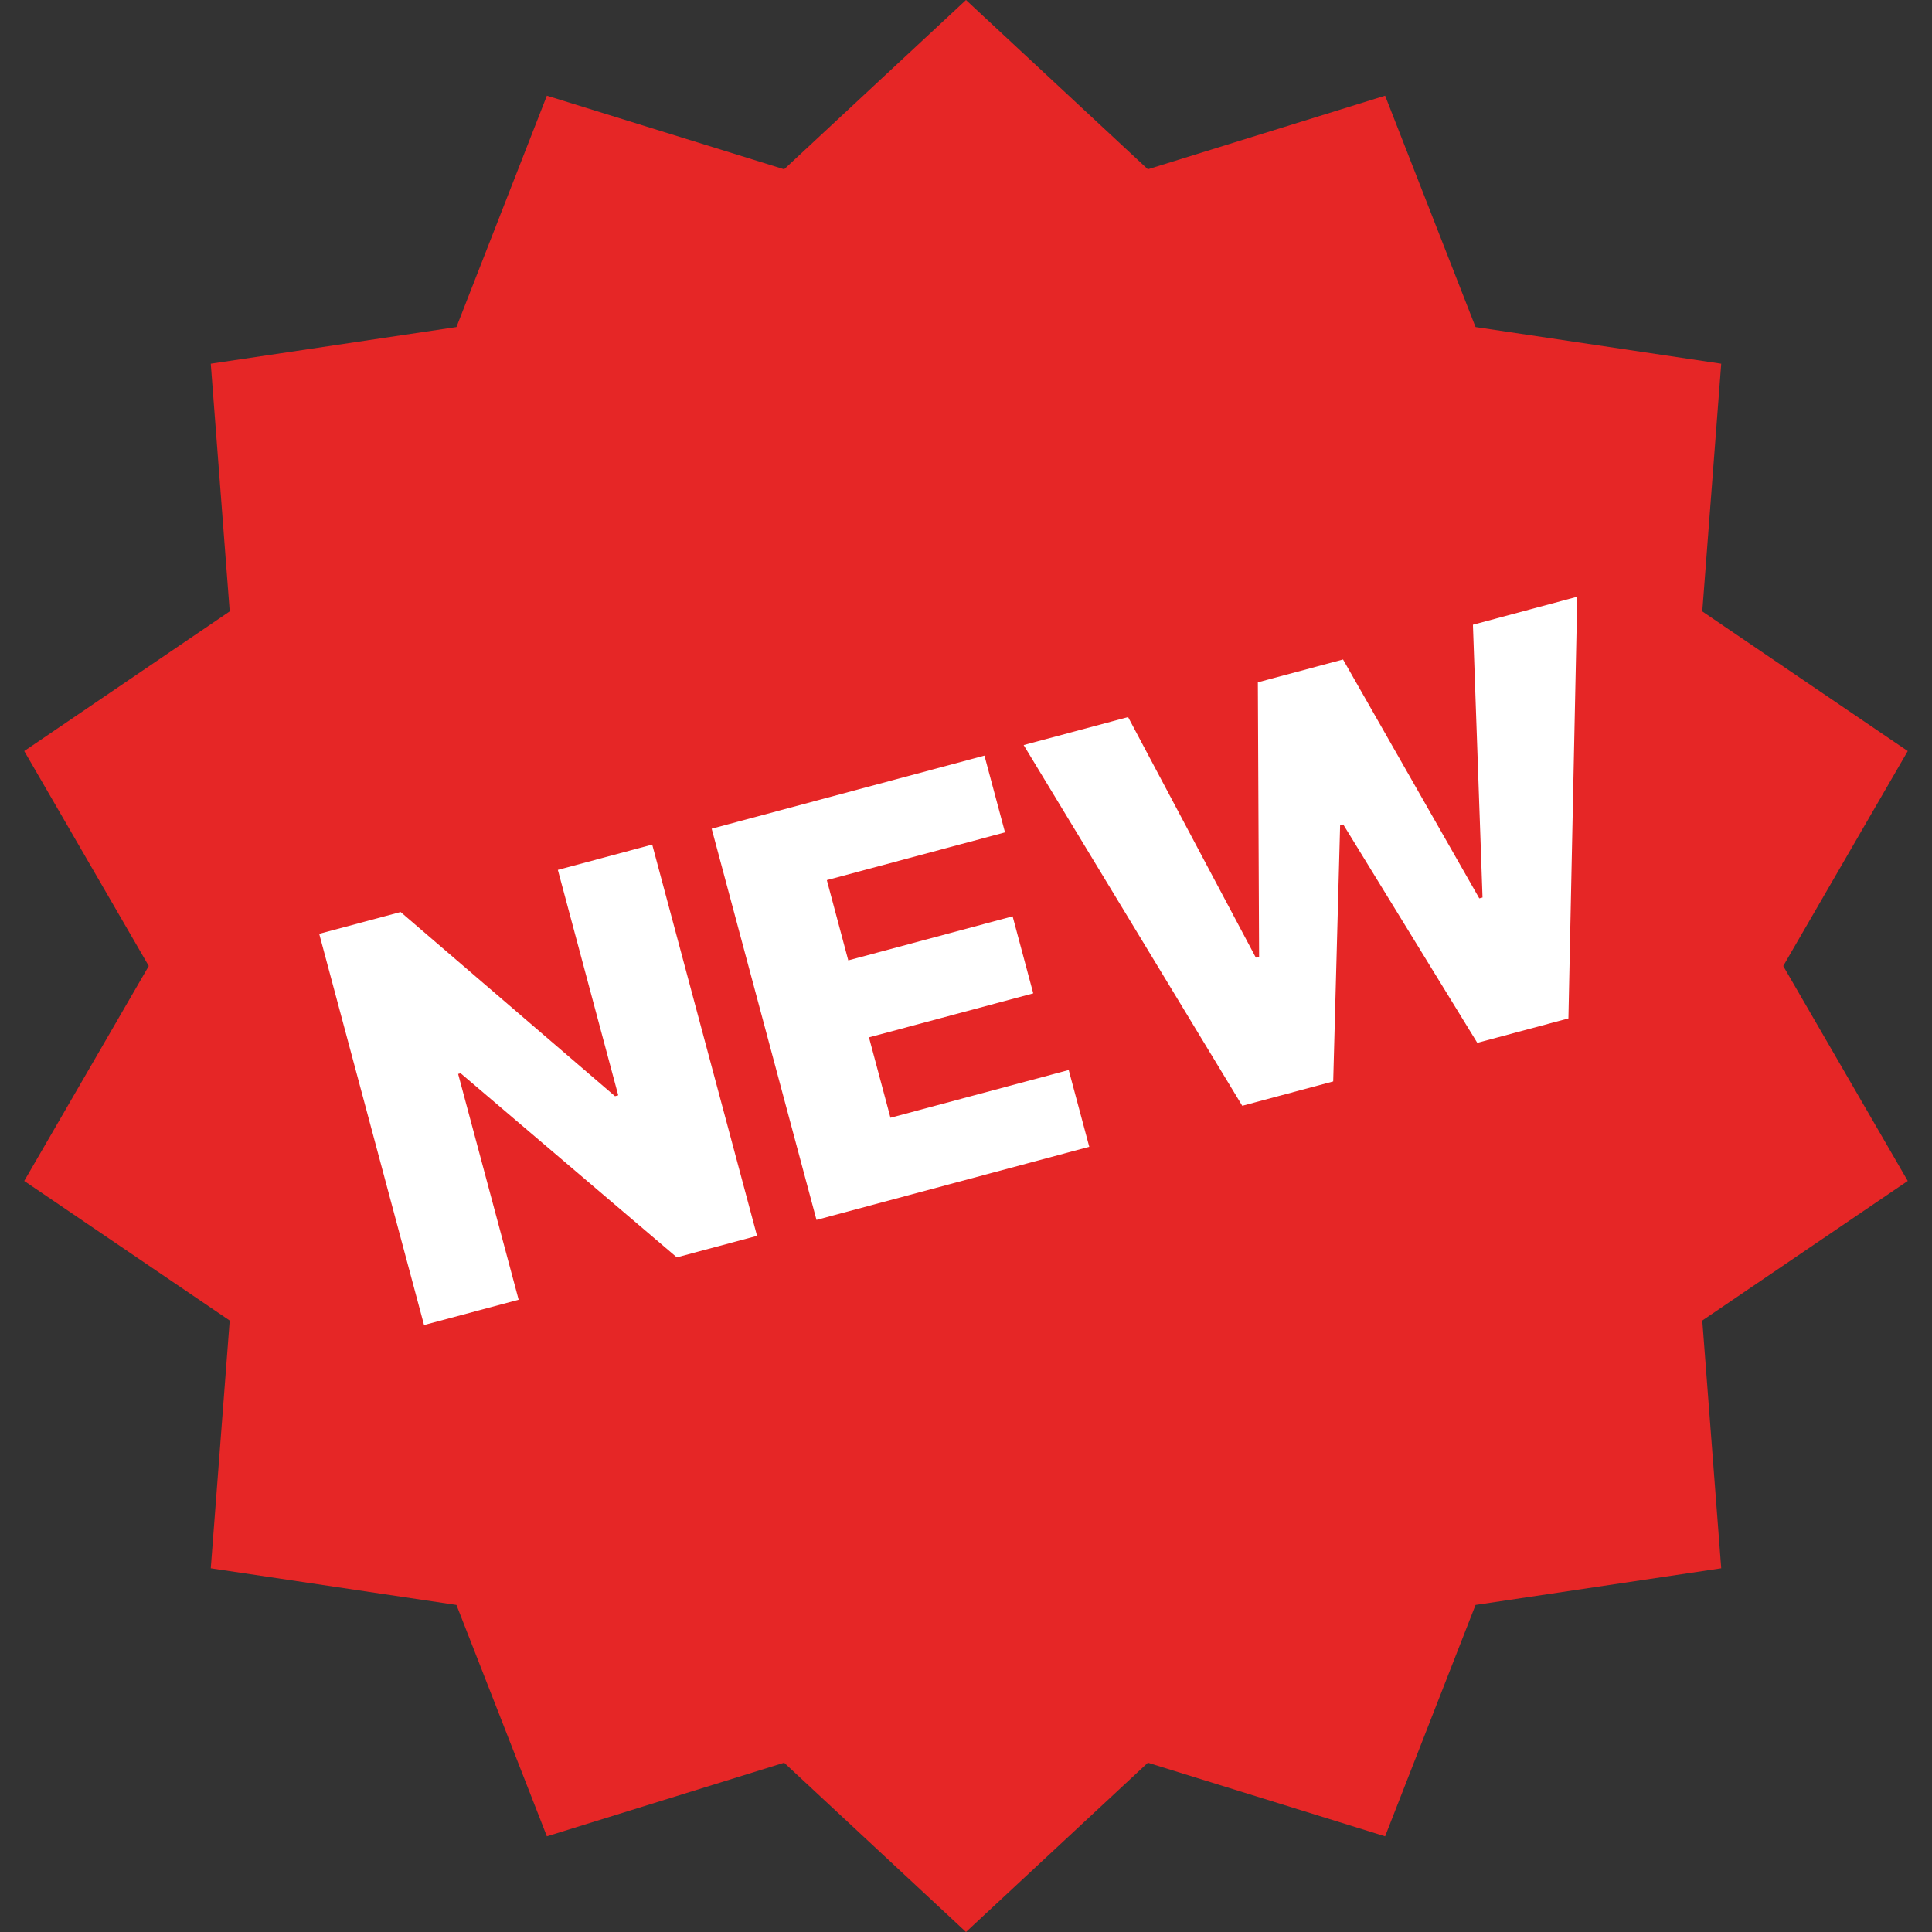 <?xml version="1.0" encoding="UTF-8"?> <svg xmlns="http://www.w3.org/2000/svg" width="31" height="31" viewBox="0 0 31 31" fill="none"><rect x="0" y="0" width="31" height="31" fill="#333333" stroke="none"/><path d="M15.5 0L18.418 2.716L22.225 1.535L23.676 5.248L27.618 5.836L27.314 9.81L30.611 12.051L28.613 15.5L30.611 18.949L27.314 21.189L27.618 25.164L23.676 25.752L22.225 29.465L18.418 28.284L15.5 31L12.582 28.284L8.775 29.465L7.324 25.752L3.382 25.164L3.686 21.189L0.389 18.949L2.387 15.5L0.389 12.051L3.686 9.81L3.382 5.836L7.324 5.248L8.775 1.535L12.582 2.716L15.5 0Z" fill="#E62626"></path><path d="M10.465 13.552L12.147 19.83L10.86 20.175L7.391 17.221L7.351 17.232L8.322 20.855L6.804 21.261L5.122 14.984L6.428 14.634L9.868 17.589L9.92 17.575L8.951 13.958L10.465 13.552ZM13.101 19.574L11.419 13.297L15.796 12.124L16.126 13.356L13.267 14.122L13.611 15.41L16.248 14.703L16.579 15.939L13.943 16.645L14.288 17.935L17.148 17.169L17.478 18.401L13.101 19.574ZM19.933 17.743L16.425 11.955L18.101 11.506L20.151 15.366L20.203 15.352L20.183 10.948L21.55 10.582L23.736 14.415L23.788 14.401L23.634 10.024L25.308 9.575L25.166 16.341L23.704 16.733L21.553 13.229L21.503 13.242L21.392 17.352L19.933 17.743Z" fill="white"></path></svg> 